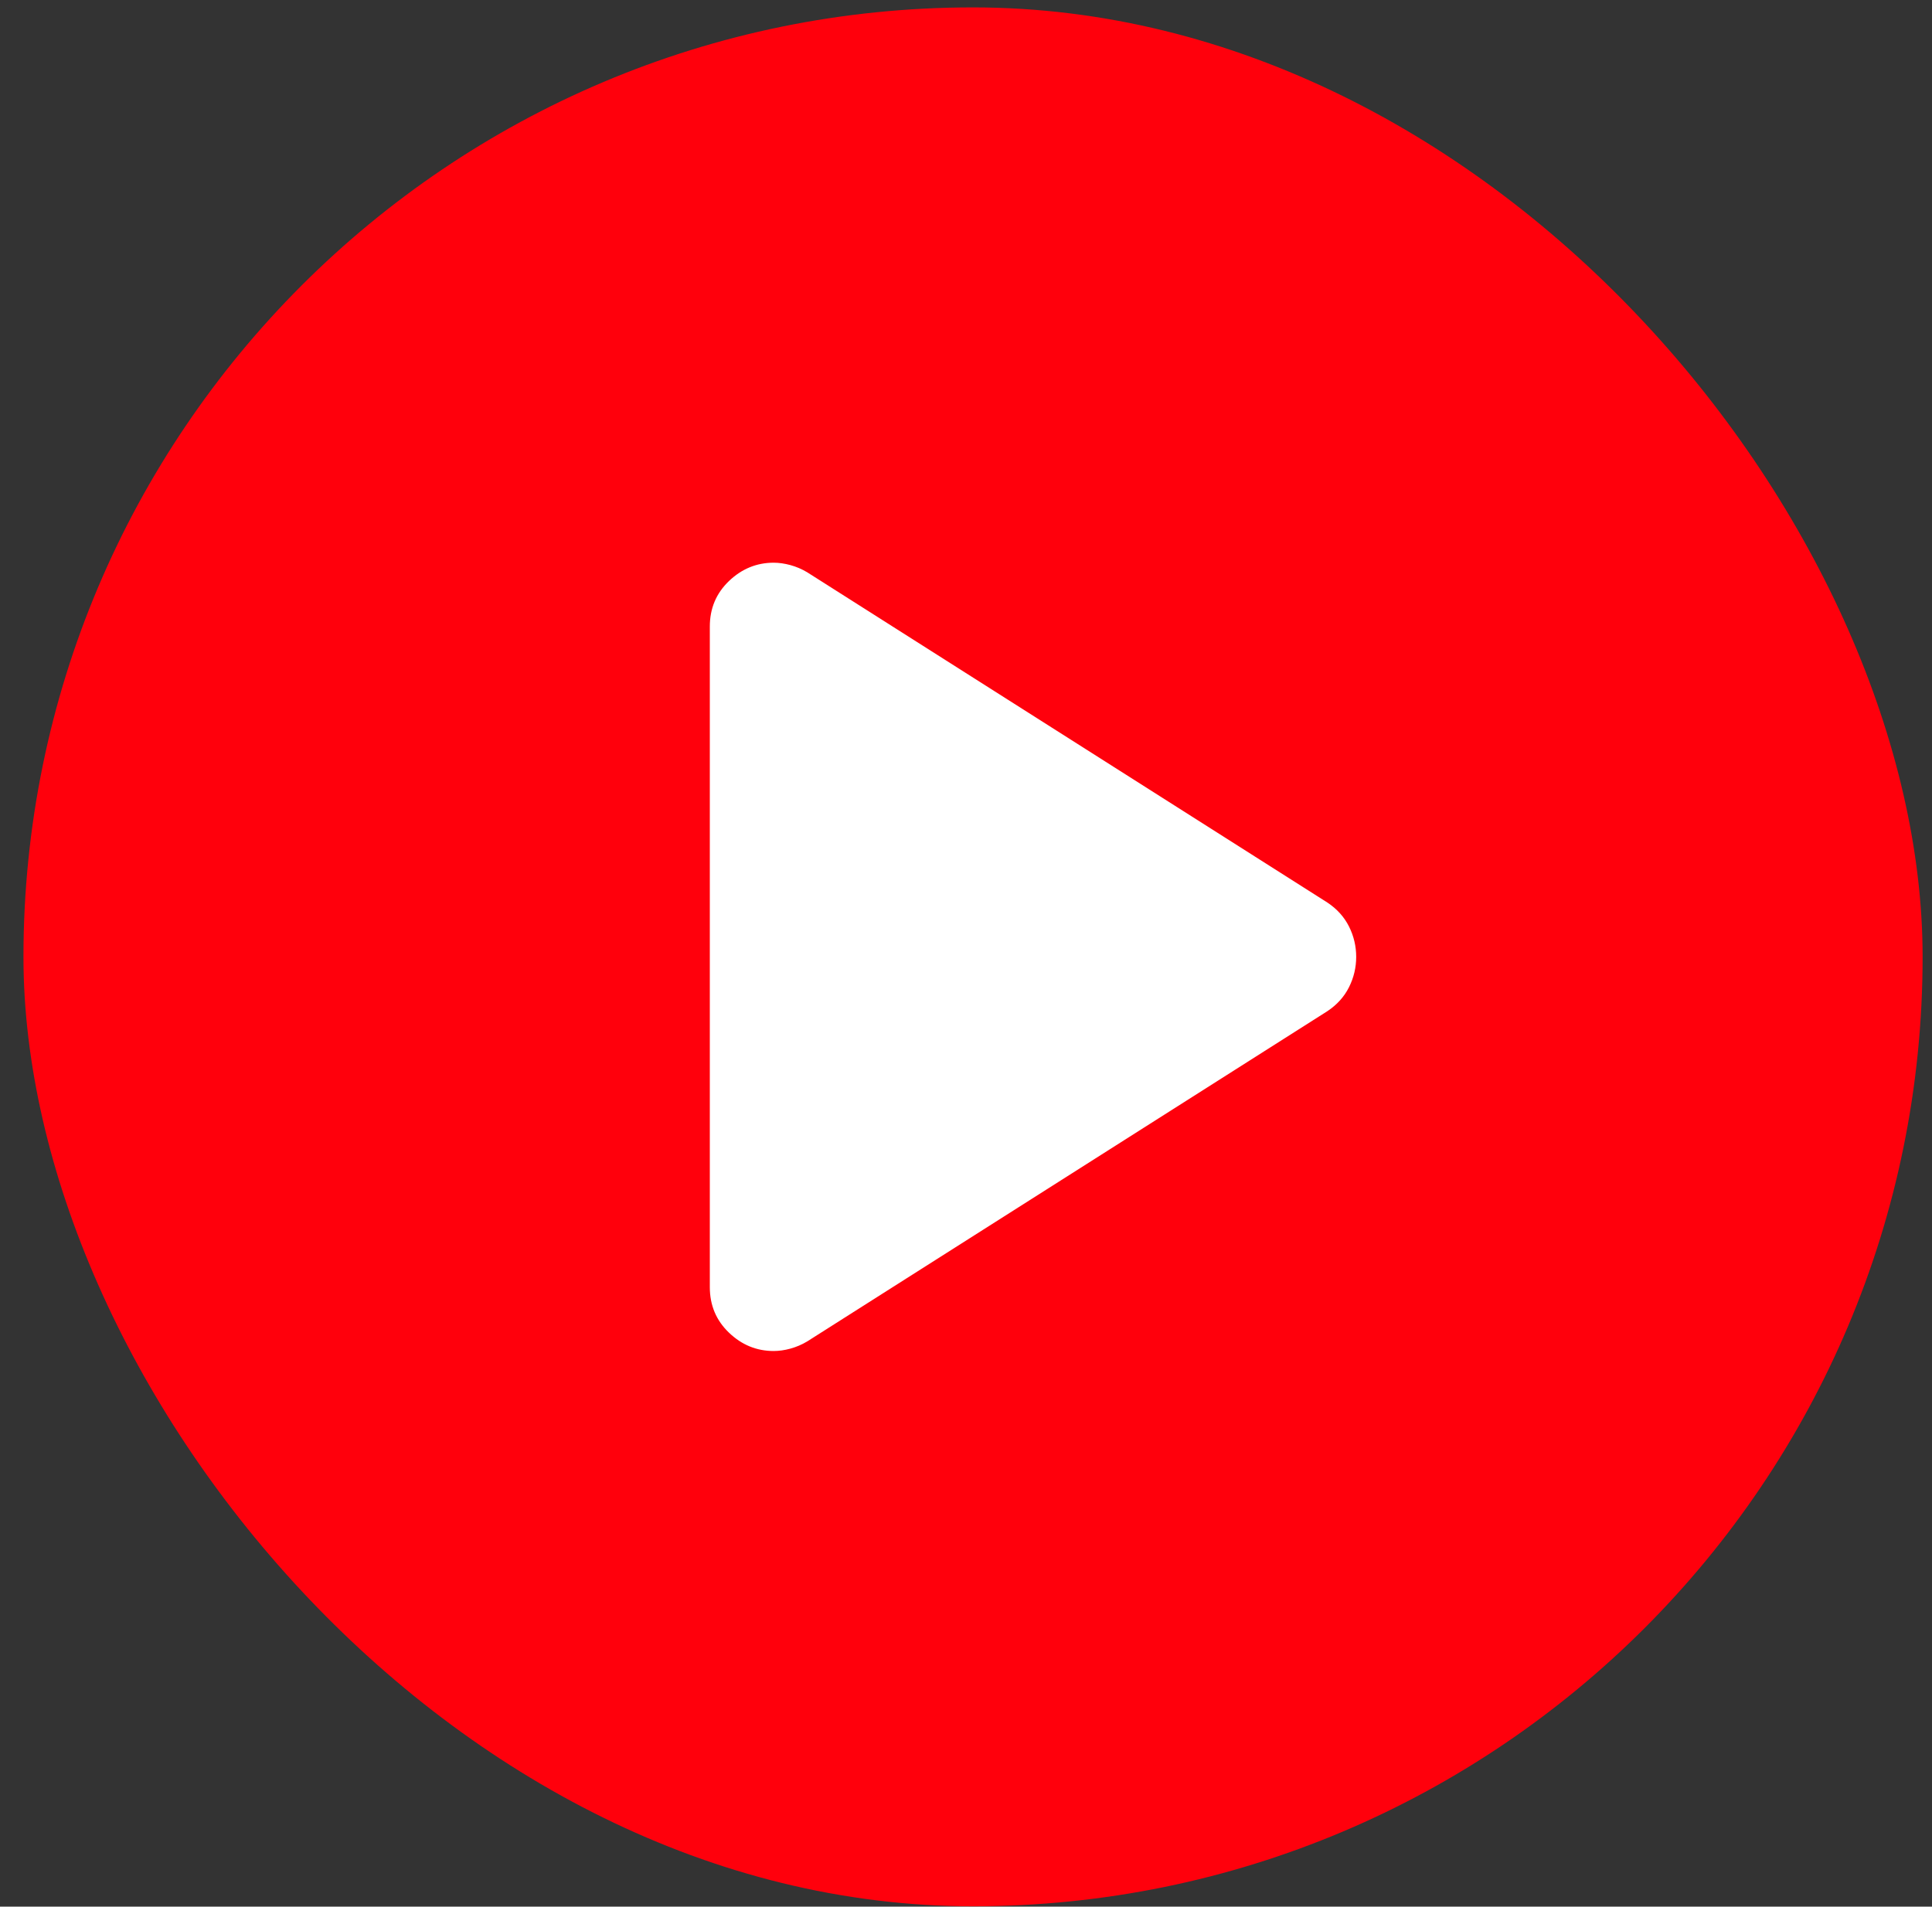 <svg width="77" height="76" viewBox="0 0 77 76" fill="none" xmlns="http://www.w3.org/2000/svg">
<rect x="0" y="0" width="77" height="76" fill="#333333" stroke="none"/>
<rect x="0.935" y="0.295" width="75.691" height="75.691" rx="37.846" fill="#FF000C"/>
<mask id="mask0_1378_5804" style="mask-type:alpha" maskUnits="userSpaceOnUse" x="7" y="7" width="62" height="62">
<rect x="7.935" y="7.609" width="61.065" height="61.065" fill="#D9D9D9"/>
</mask>
<g mask="url(#mask0_1378_5804)">
<path d="M28.29 51.308V24.974C28.29 24.253 28.544 23.649 29.053 23.161C29.562 22.674 30.156 22.43 30.834 22.43C31.046 22.43 31.269 22.462 31.502 22.525C31.735 22.589 31.958 22.684 32.17 22.811L52.906 35.978C53.288 36.233 53.574 36.551 53.765 36.932C53.956 37.314 54.051 37.717 54.051 38.141C54.051 38.565 53.956 38.968 53.765 39.35C53.574 39.731 53.288 40.049 52.906 40.304L32.17 53.471C31.958 53.598 31.735 53.693 31.502 53.757C31.269 53.821 31.046 53.852 30.834 53.852C30.156 53.852 29.562 53.609 29.053 53.121C28.544 52.633 28.29 52.029 28.29 51.308Z" fill="white"/>
</g>
</svg>
